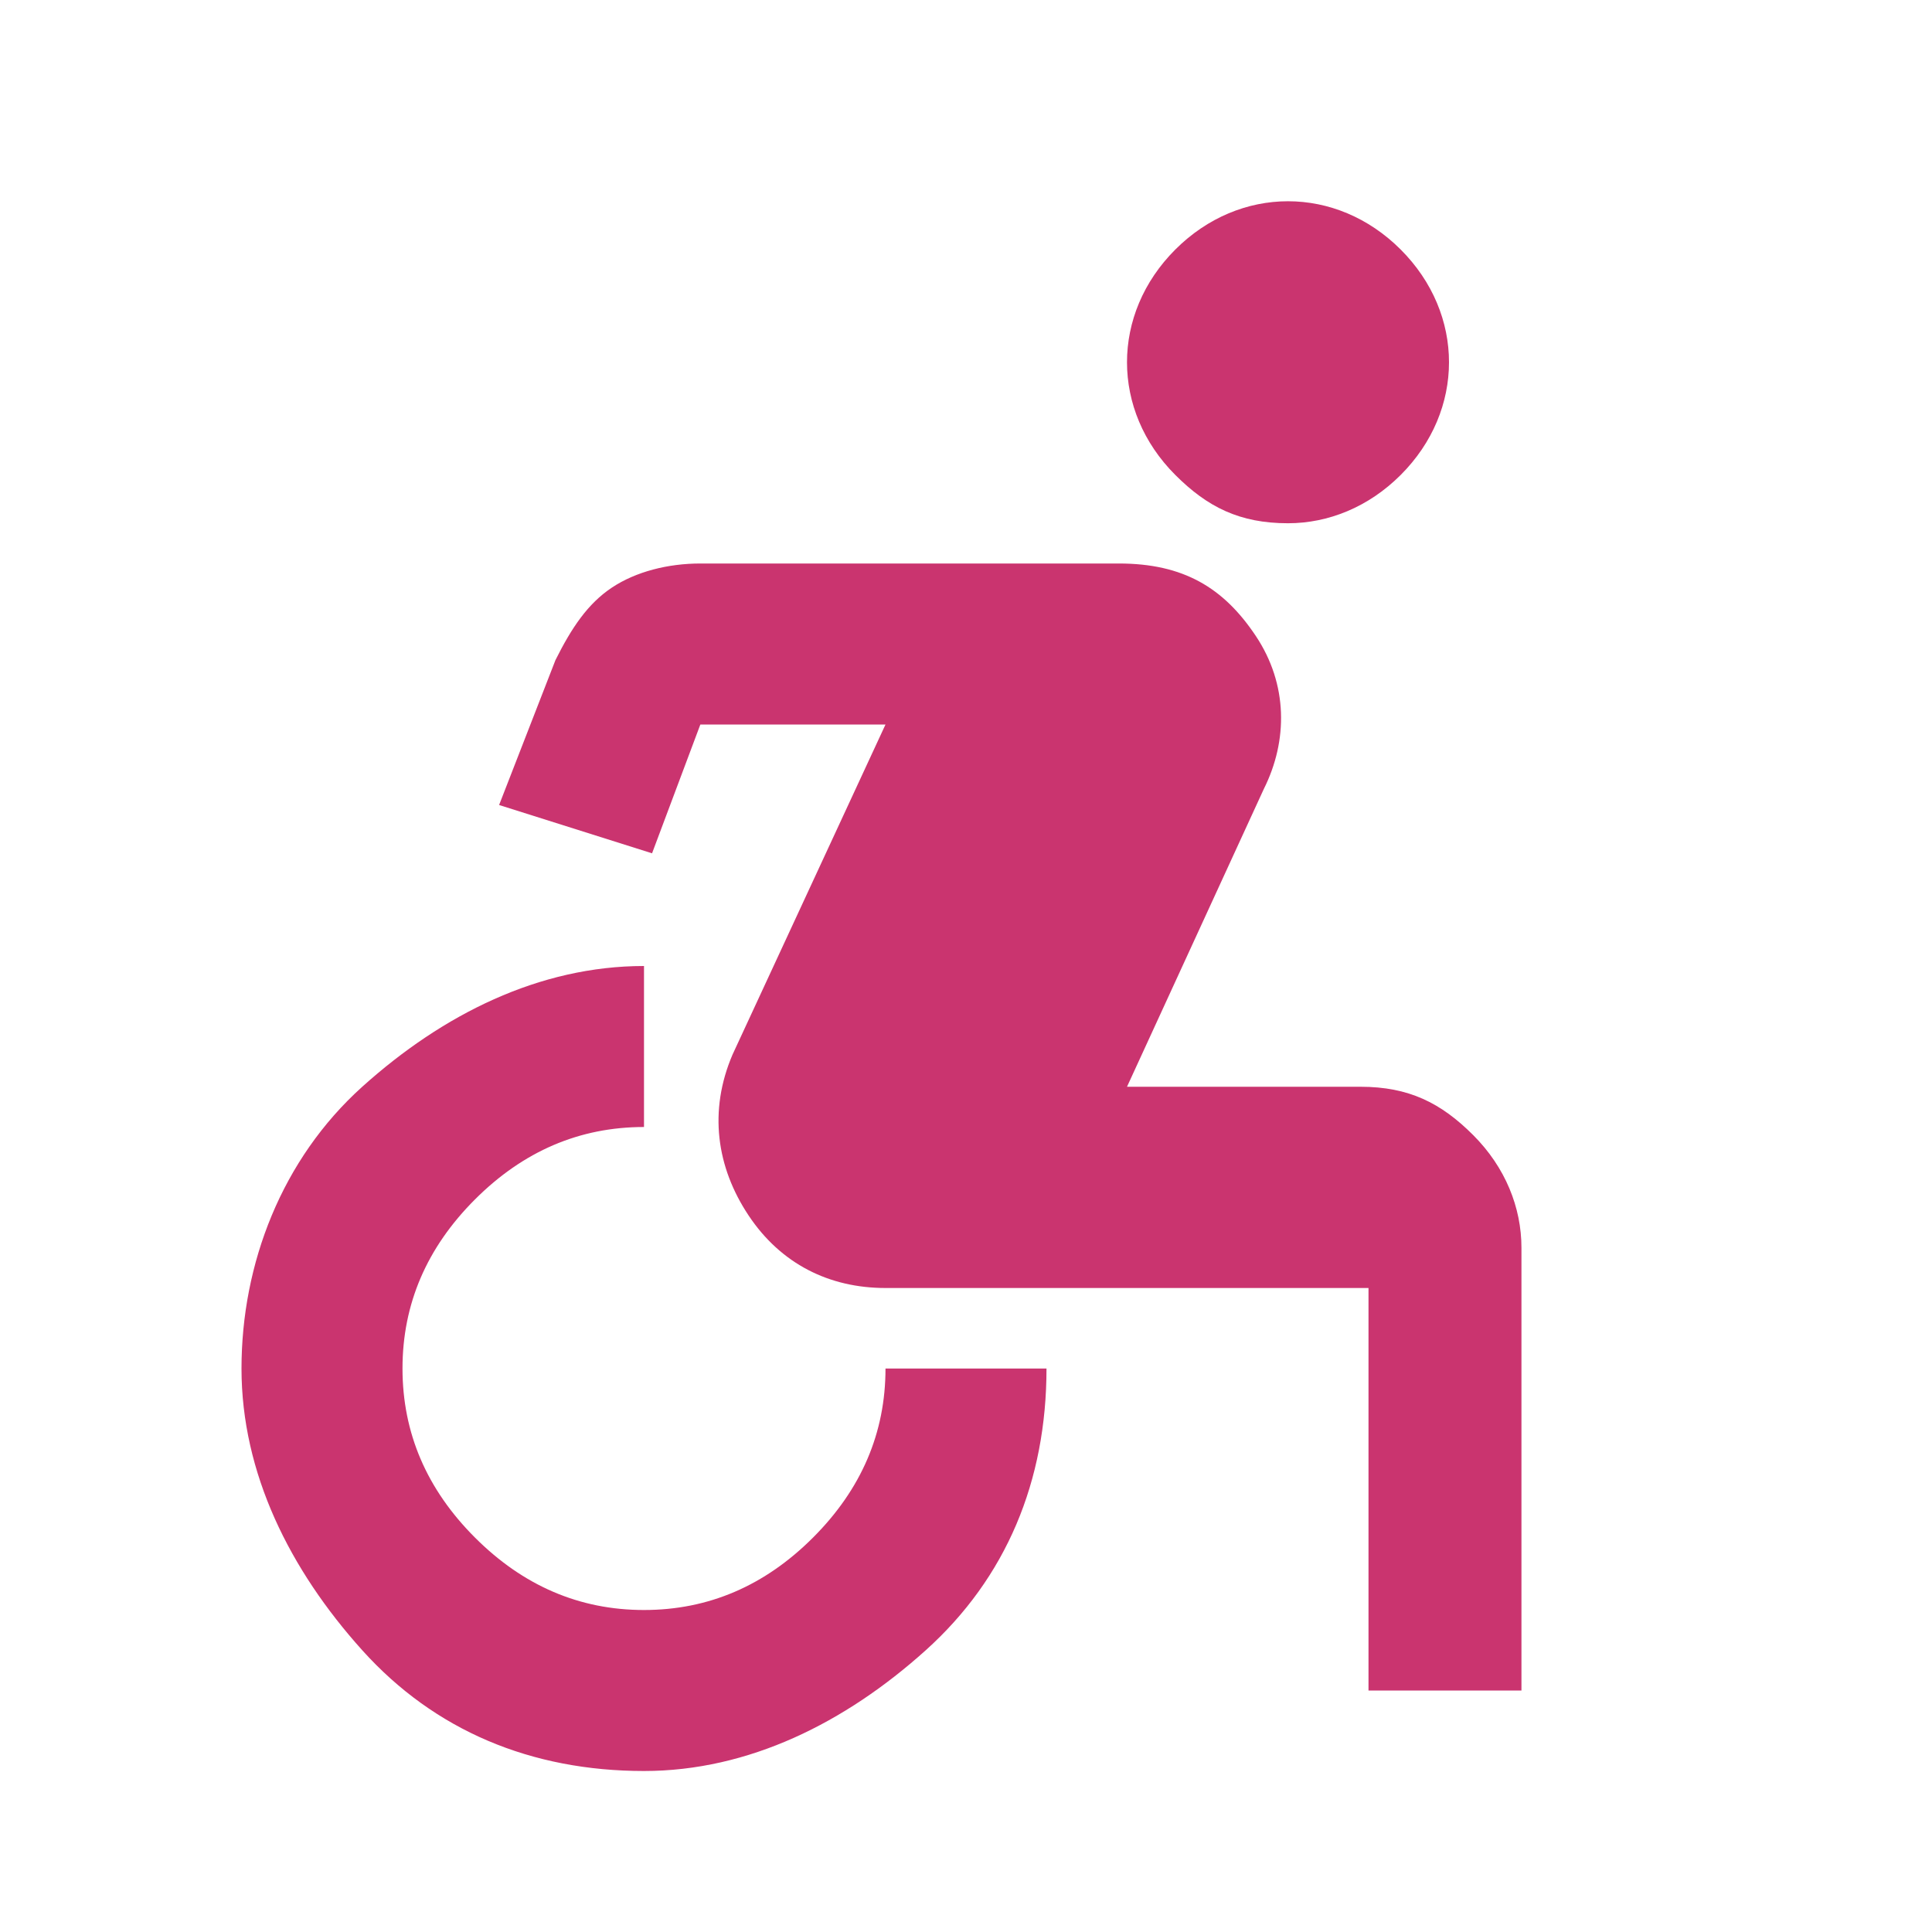 <?xml version="1.0" encoding="UTF-8"?> <svg xmlns="http://www.w3.org/2000/svg" id="Layer_1" data-name="Layer 1" version="1.1" viewBox="0 0 24 24"><defs><style> .cls-1 { fill: #ca346f; stroke-width: 0px; } </style></defs><path class="cls-1" d="M8,22c-1.4,0-2.6-.5-3.5-1.5s-1.5-2.2-1.5-3.5.5-2.6,1.5-3.5,2.2-1.5,3.5-1.5v2c-.8,0-1.5.3-2.1.9-.6.6-.9,1.3-.9,2.1s.3,1.5.9,2.1c.6.6,1.3.9,2.1.9s1.5-.3,2.1-.9.9-1.3.9-2.1h2c0,1.4-.5,2.6-1.5,3.5s-2.2,1.5-3.5,1.5ZM17,21v-5h-6c-.7,0-1.3-.3-1.7-.9s-.5-1.3-.2-2l1.9-4.1h-2.3l-.6,1.6-1.9-.6.7-1.8c.2-.4.4-.7.7-.9s.7-.3,1.1-.3h5.2c.8,0,1.3.3,1.7.9s.4,1.3.1,1.9l-1.7,3.7h2.9c.6,0,1,.2,1.4.6s.6.9.6,1.4v5.5h-2ZM16,6.5c-.6,0-1-.2-1.4-.6s-.6-.9-.6-1.4.2-1,.6-1.4.9-.6,1.4-.6,1,.2,1.4.6.6.9.6,1.4-.2,1-.6,1.4-.9.6-1.4.6Z"></path></svg> 